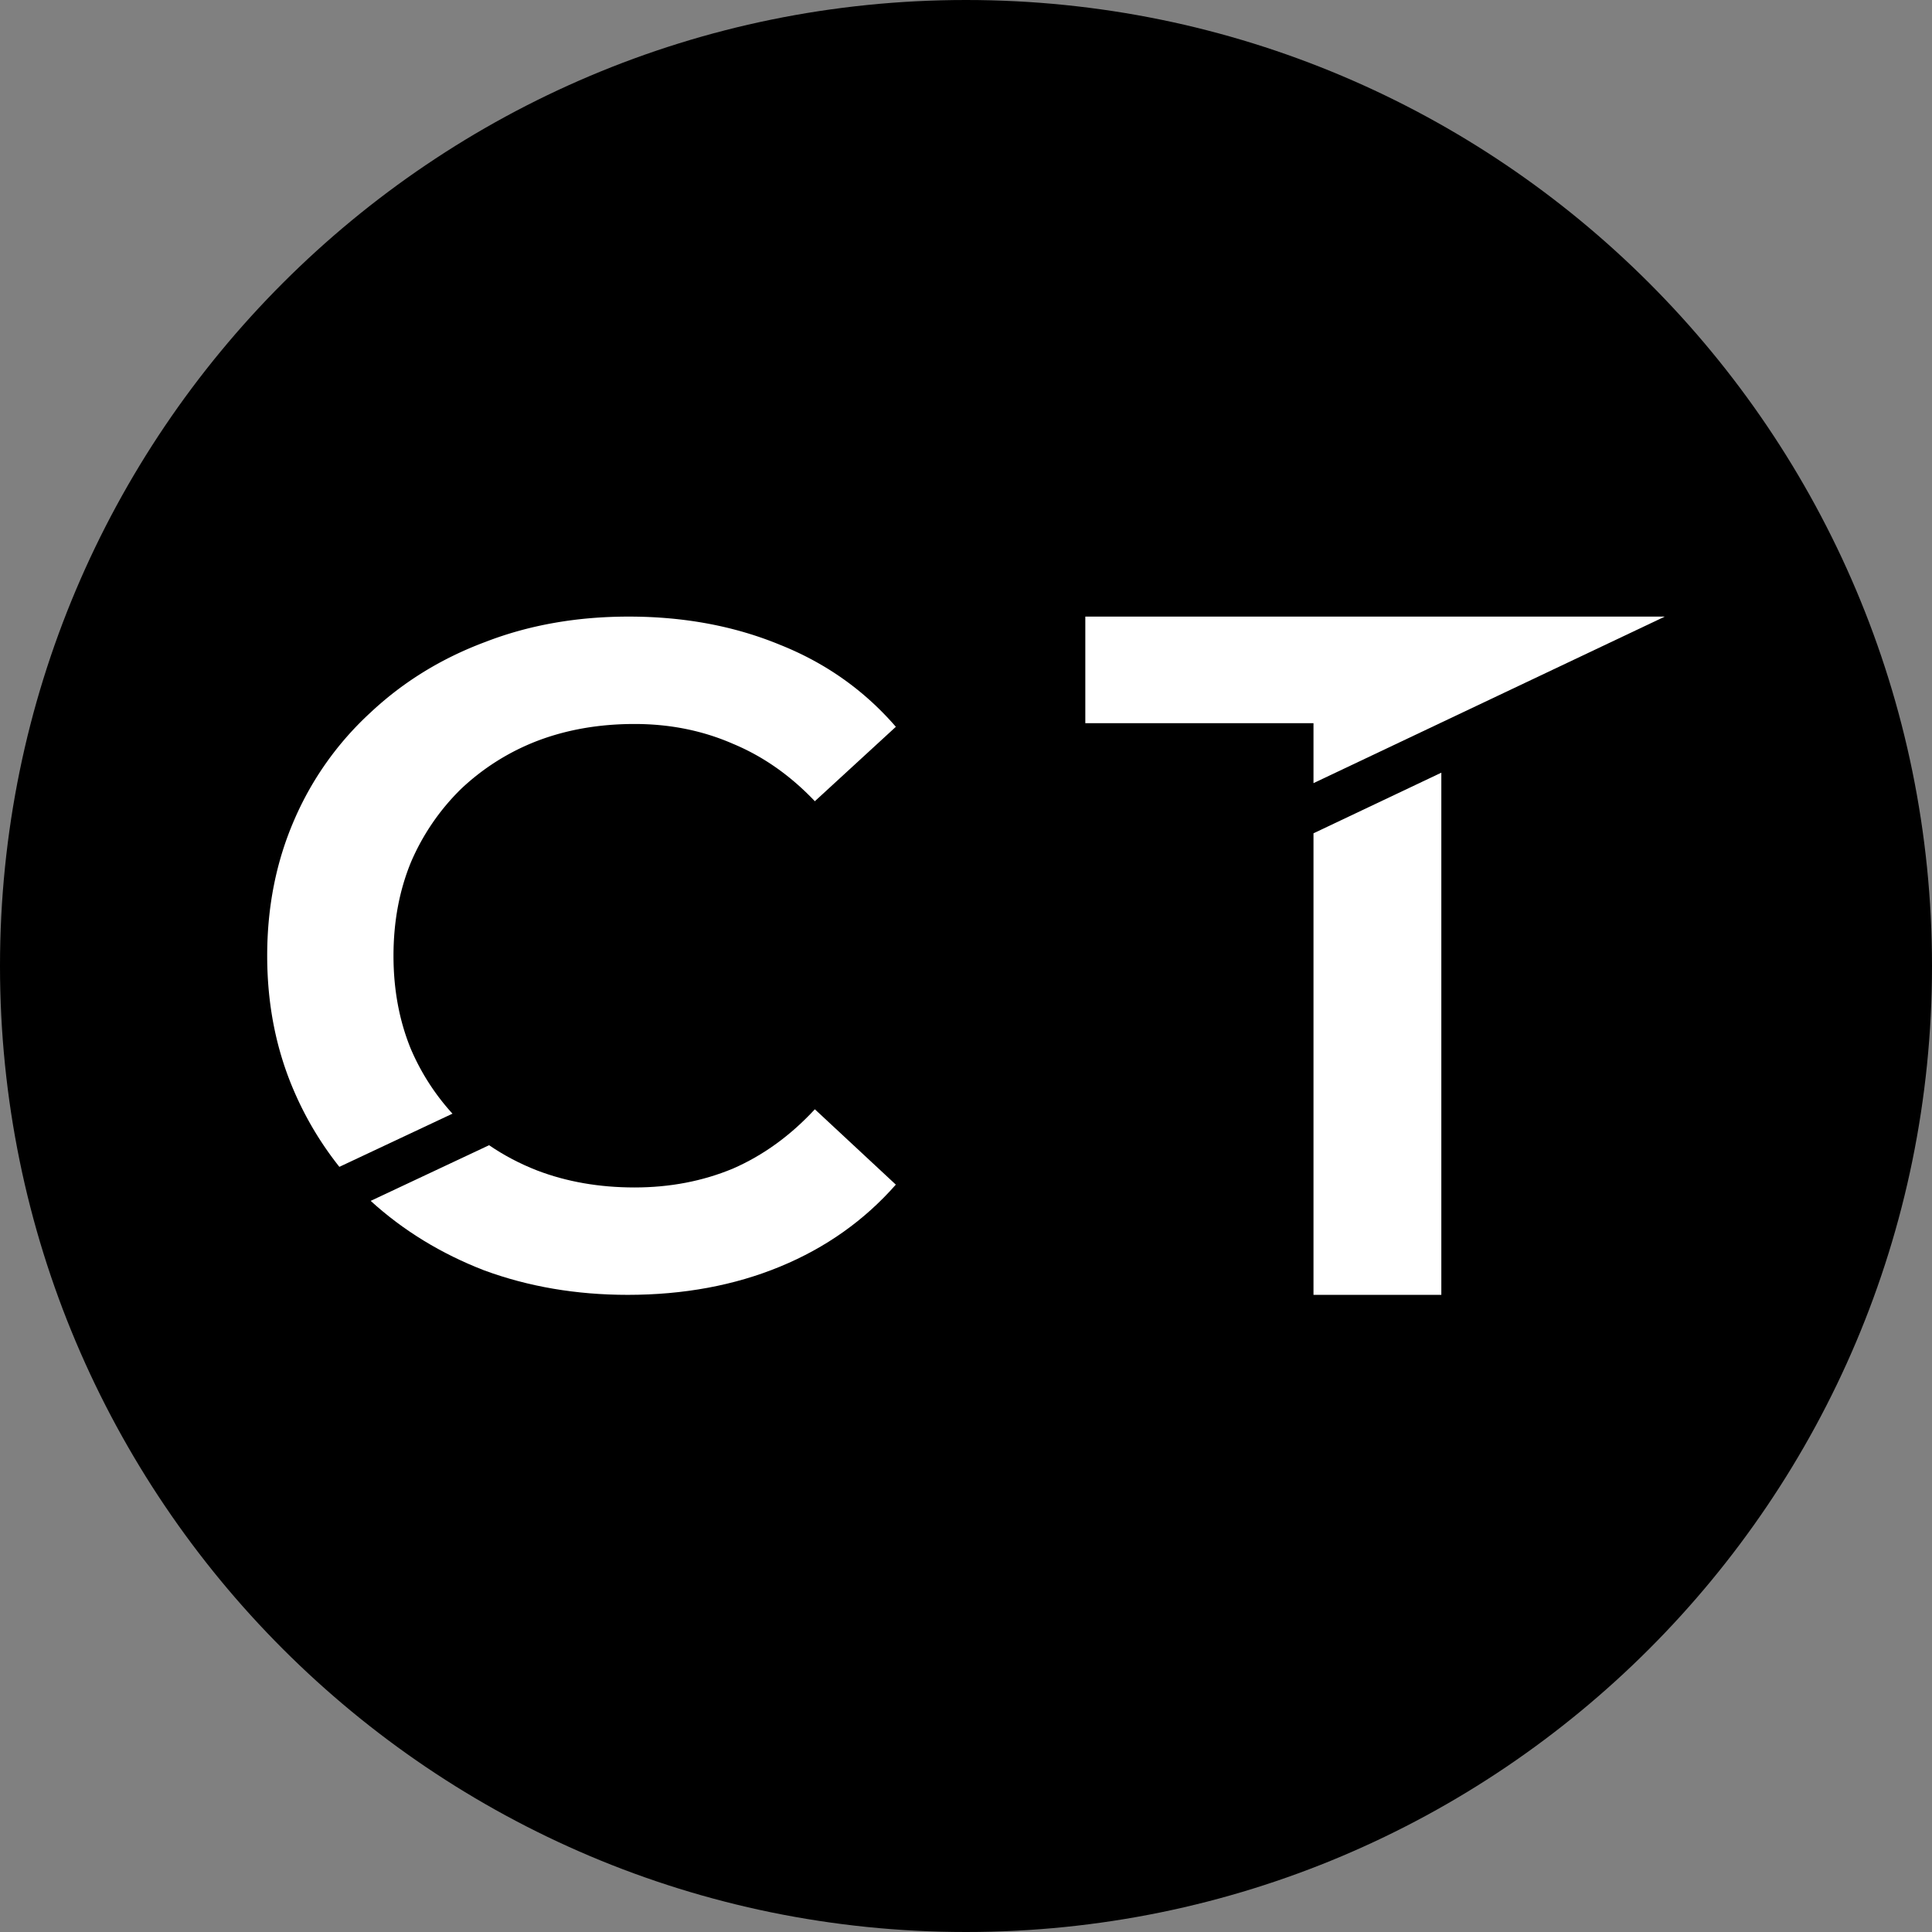 <?xml version="1.0" encoding="UTF-8"?>
<svg data-bbox="0 0 94 94" xmlns="http://www.w3.org/2000/svg" viewBox="0 0 94 94" height="94" width="94" data-type="color">
    <rect x="0" y="0" width="94" height="94" fill="#808080" stroke="none"/>
    <g>
        <path fill="#000000" d="M94 47c0 25.957-21.043 47-47 47S0 72.957 0 47 21.043 0 47 0s47 21.043 47 47" data-color="1"/>
        <g clip-path="url(#18cc5d73-b454-41ef-b4ae-e505b5e1b930)">
            <path fill="#ffffff" d="m22.015 54.185-5.503 2.587a16.2 16.2 0 0 1-2.199-3.672Q13 50.074 13 46.5q0-3.575 1.313-6.6a15.3 15.3 0 0 1 3.707-5.225q2.393-2.246 5.582-3.437Q26.792 30 30.592 30q4.035 0 7.365 1.375 3.33 1.329 5.63 3.987l-3.941 3.621q-1.783-1.878-3.987-2.795-2.205-.963-4.785-.963t-4.739.825a11.3 11.3 0 0 0-3.706 2.338 11.1 11.1 0 0 0-2.44 3.575q-.843 2.062-.844 4.537 0 2.475.845 4.538a11.2 11.2 0 0 0 2.025 3.147" data-color="2"/>
            <path fill="#ffffff" d="m18.035 58.428 5.762-2.709q1.077.738 2.338 1.23 2.158.825 4.738.826 2.58 0 4.785-.917 2.206-.962 3.988-2.887l3.94 3.666q-2.298 2.613-5.63 3.988-3.33 1.374-7.411 1.375-3.753 0-6.99-1.192-3.149-1.22-5.52-3.38" data-color="2"/>
            <path fill="#ffffff" d="m70.127 37.594-6.22 2.95V63h6.22z" data-color="2"/>
            <path fill="#ffffff" d="M63.907 38.103v-2.917H52.805V30H81z" data-color="2"/>
        </g>
        <defs fill="none">
            <clipPath id="18cc5d73-b454-41ef-b4ae-e505b5e1b930">
                <path fill="#ffffff" d="M81 30v33H13V30z"/>
            </clipPath>
        </defs>
    </g>
</svg>
